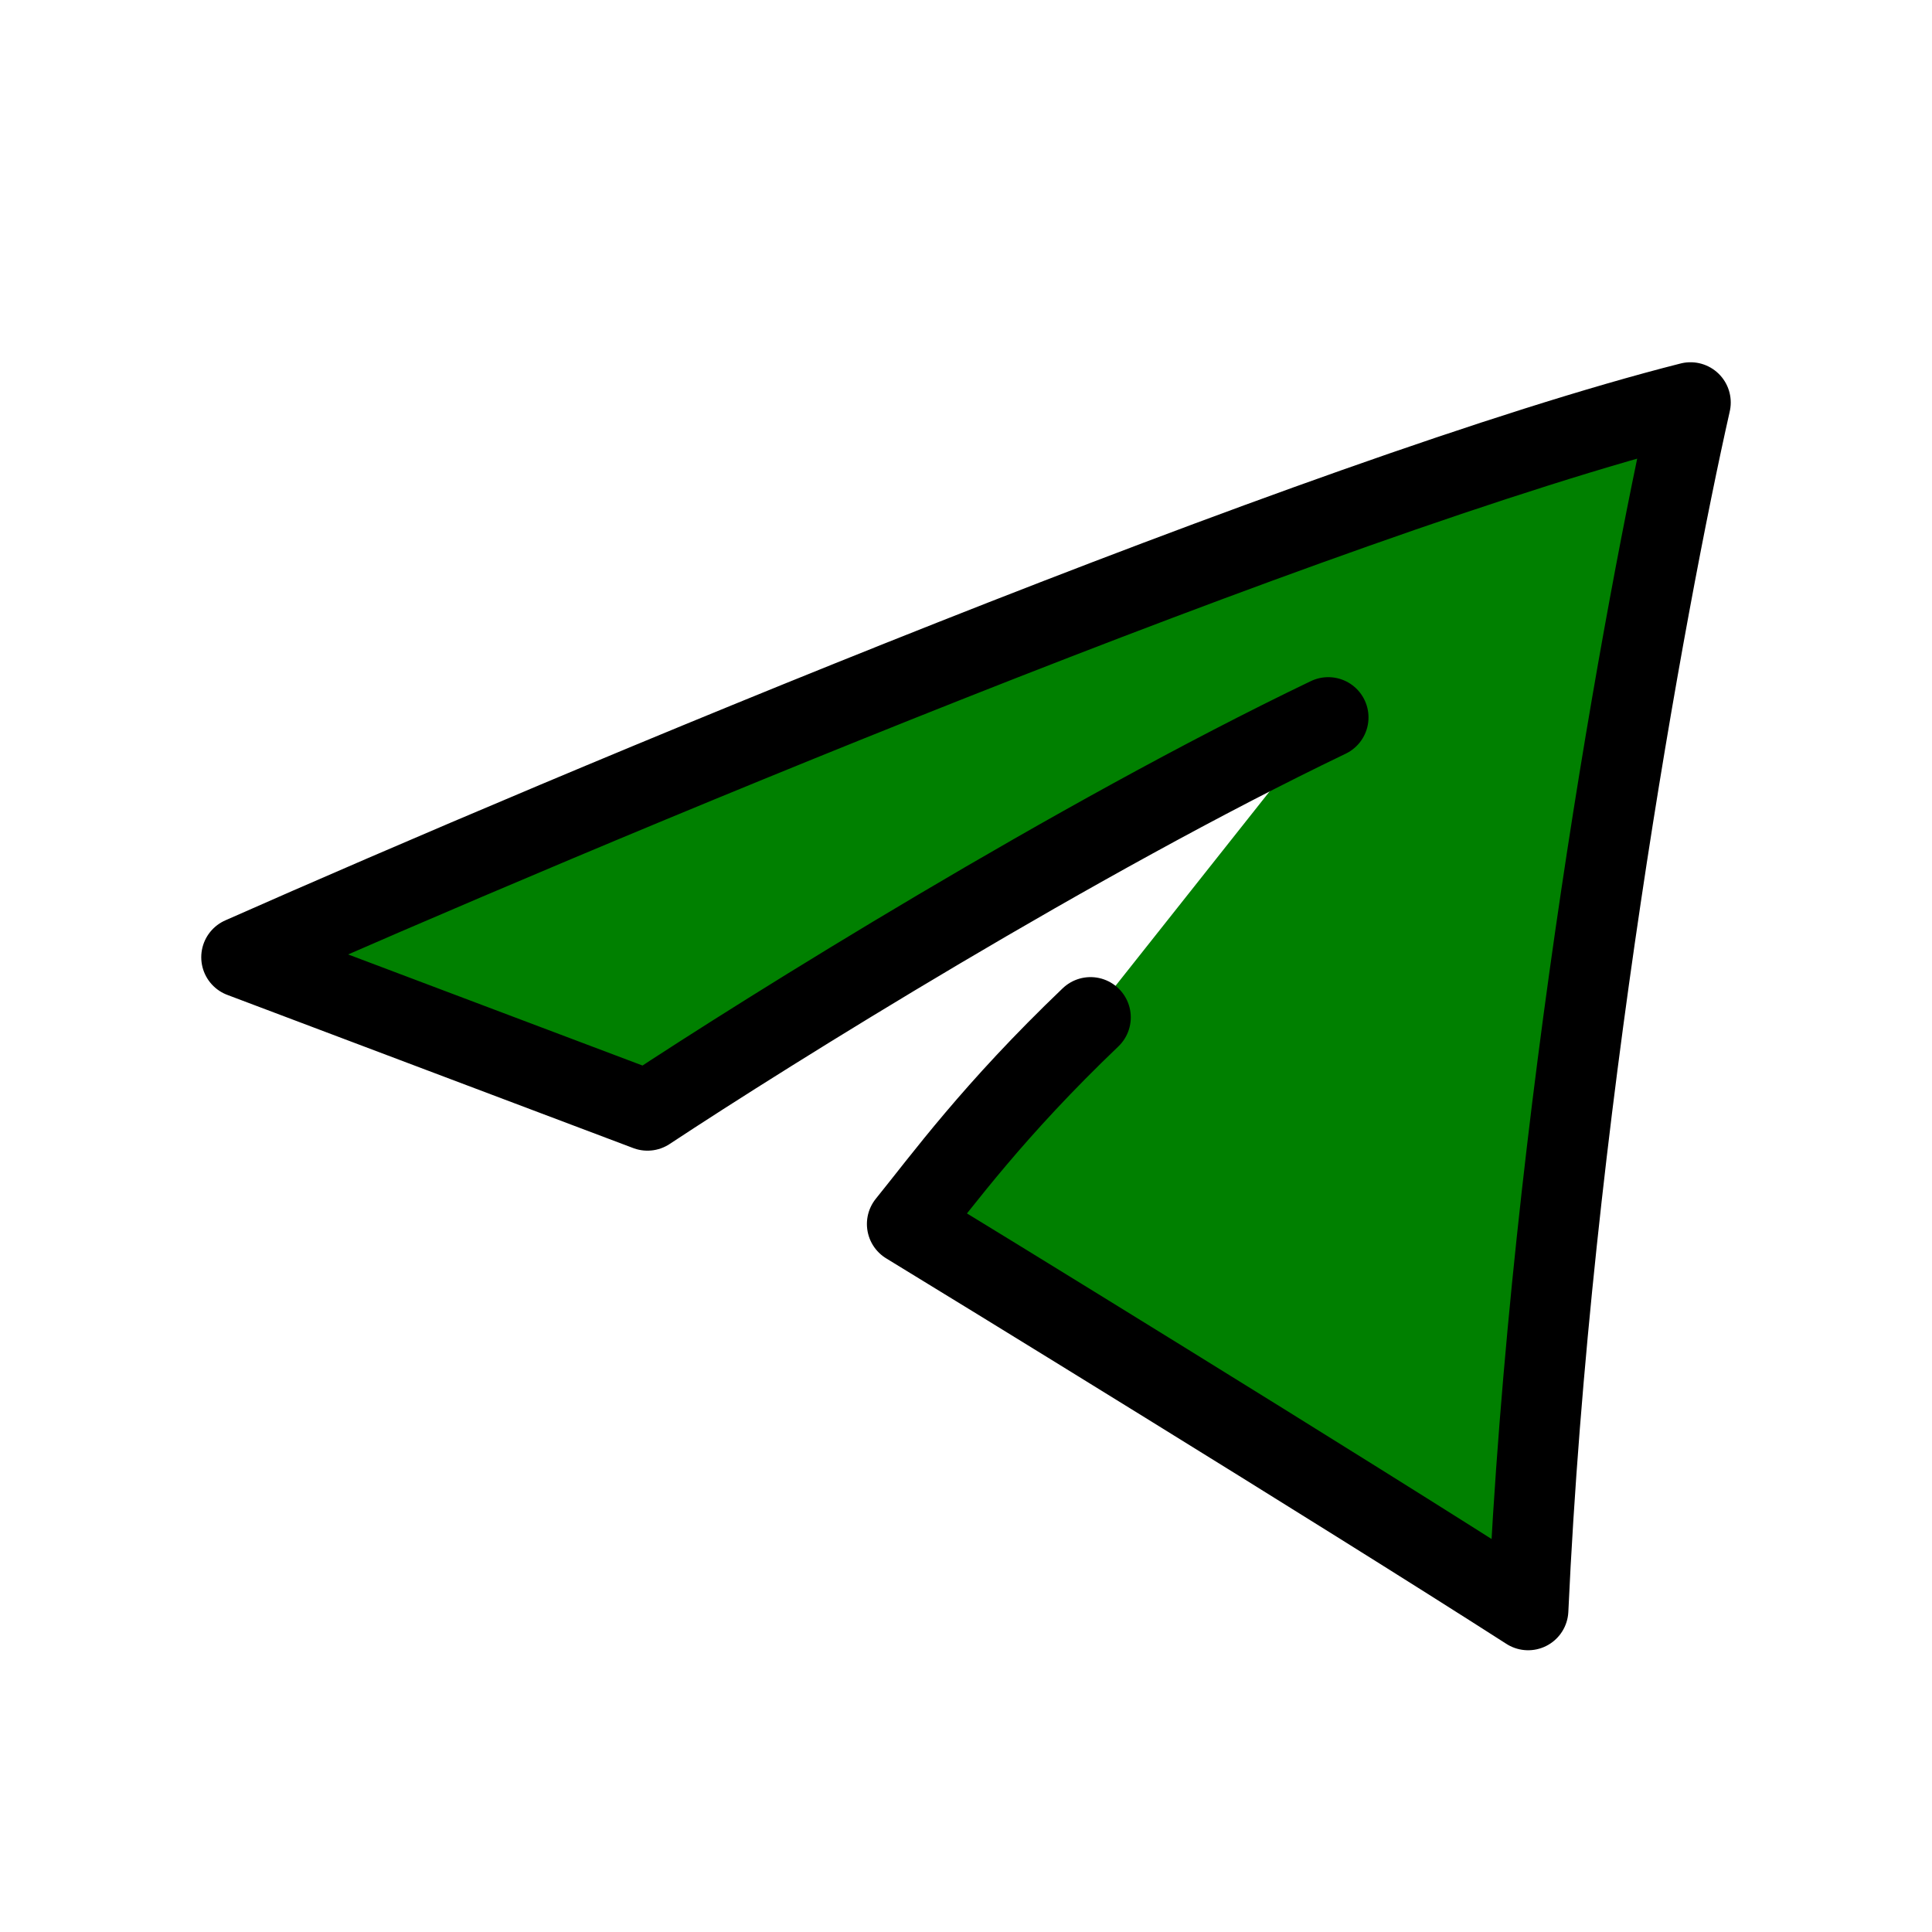 <?xml version="1.0" encoding="UTF-8" standalone="no"?> <svg width="40" height="40" viewBox="0 0 24 24" fill="green" xmlns="http://www.w3.org/2000/svg">
<path d="M13.547 12.638C12.338 13.794 11.721 14.647 11.269 15.205C11.921 15.601 16.629 18.49 18.983 20C19.262 13.909 20.444 7.462 21 5C16.438 6.157 7.099 10.076 3 11.891L8.043 13.794C9.559 12.793 13.373 10.413 16.5 8.912" stroke="black" stroke-linecap="round" stroke-linejoin="round"/>
</svg>
